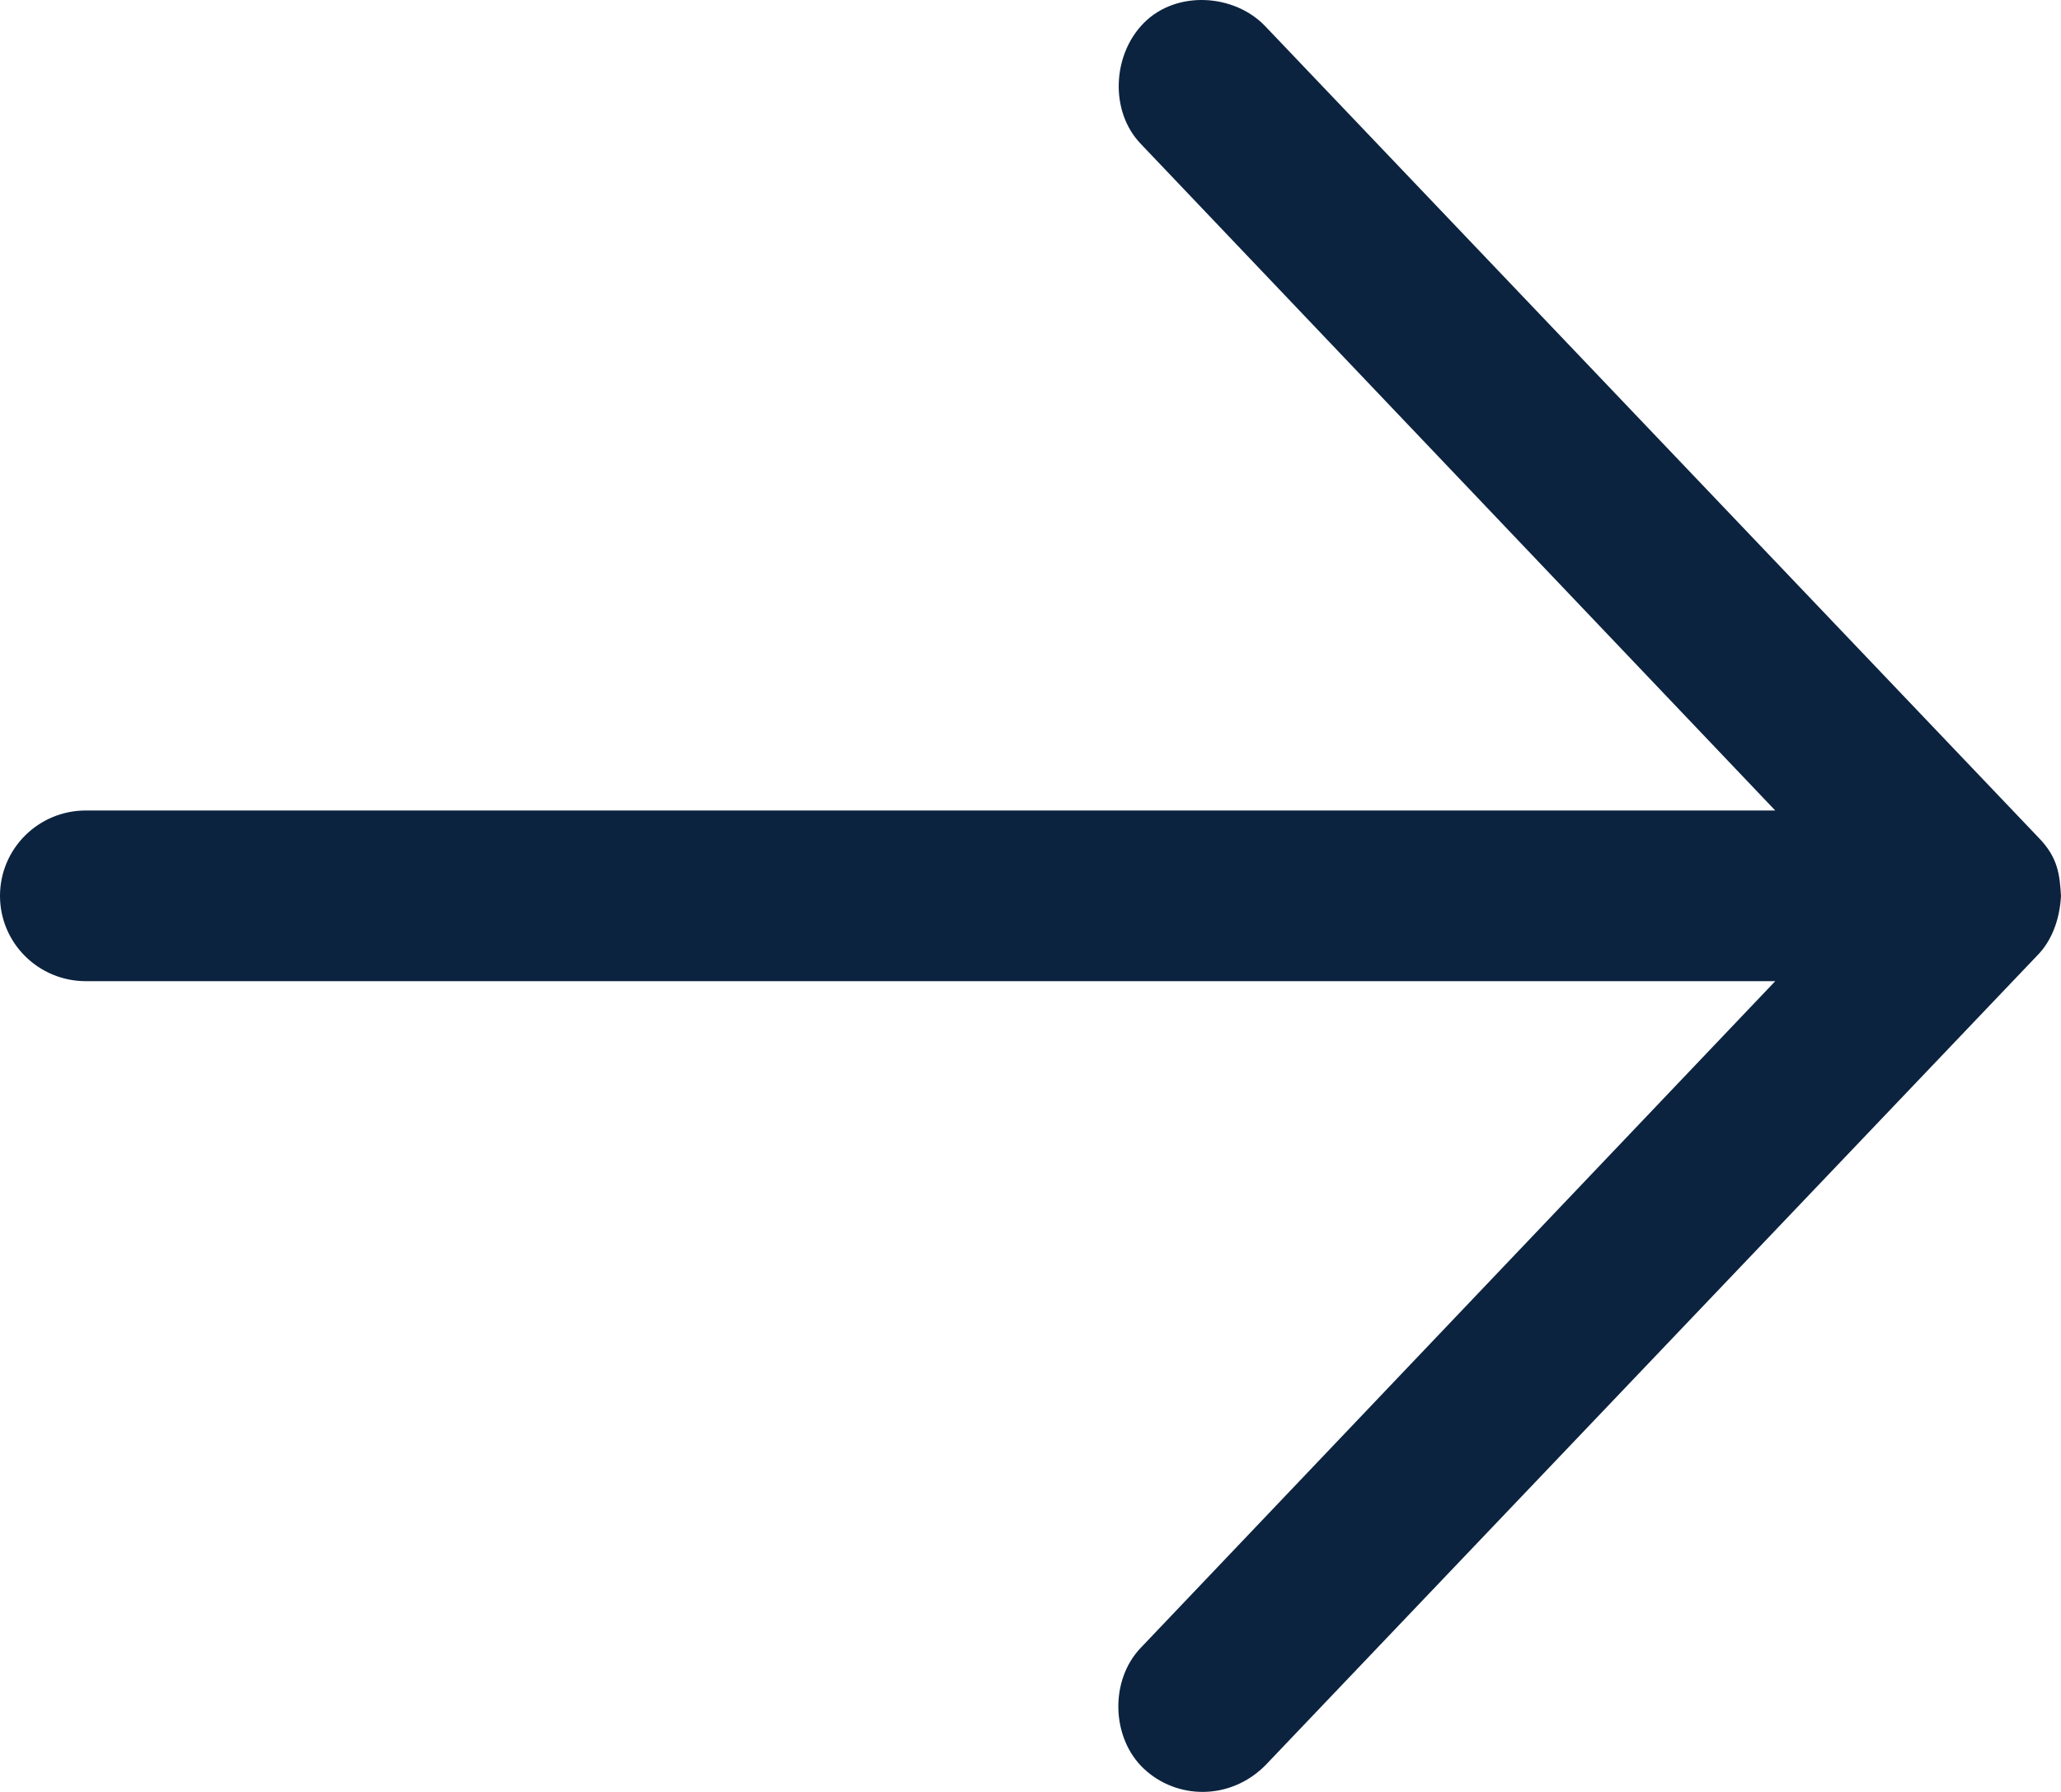 <svg width="23" height="20" viewBox="0 0 23 20" fill="none" xmlns="http://www.w3.org/2000/svg">
<path d="M23 9.999C22.985 10.286 22.882 10.512 22.745 10.654L14.12 19.704C13.724 20.1 13.13 20.084 12.765 19.741C12.401 19.398 12.383 18.757 12.728 18.394L19.811 10.951L0.958 10.951C0.429 10.951 -1.17451e-06 10.525 -1.11579e-06 9.999C-1.05707e-06 9.472 0.429 9.046 0.958 9.046L19.811 9.046L12.728 1.603C12.383 1.241 12.413 0.611 12.765 0.256C13.13 -0.112 13.775 -0.069 14.12 0.293L22.745 9.344C22.973 9.575 22.985 9.772 23 9.999Z" fill="#0C233F"/>
</svg>
